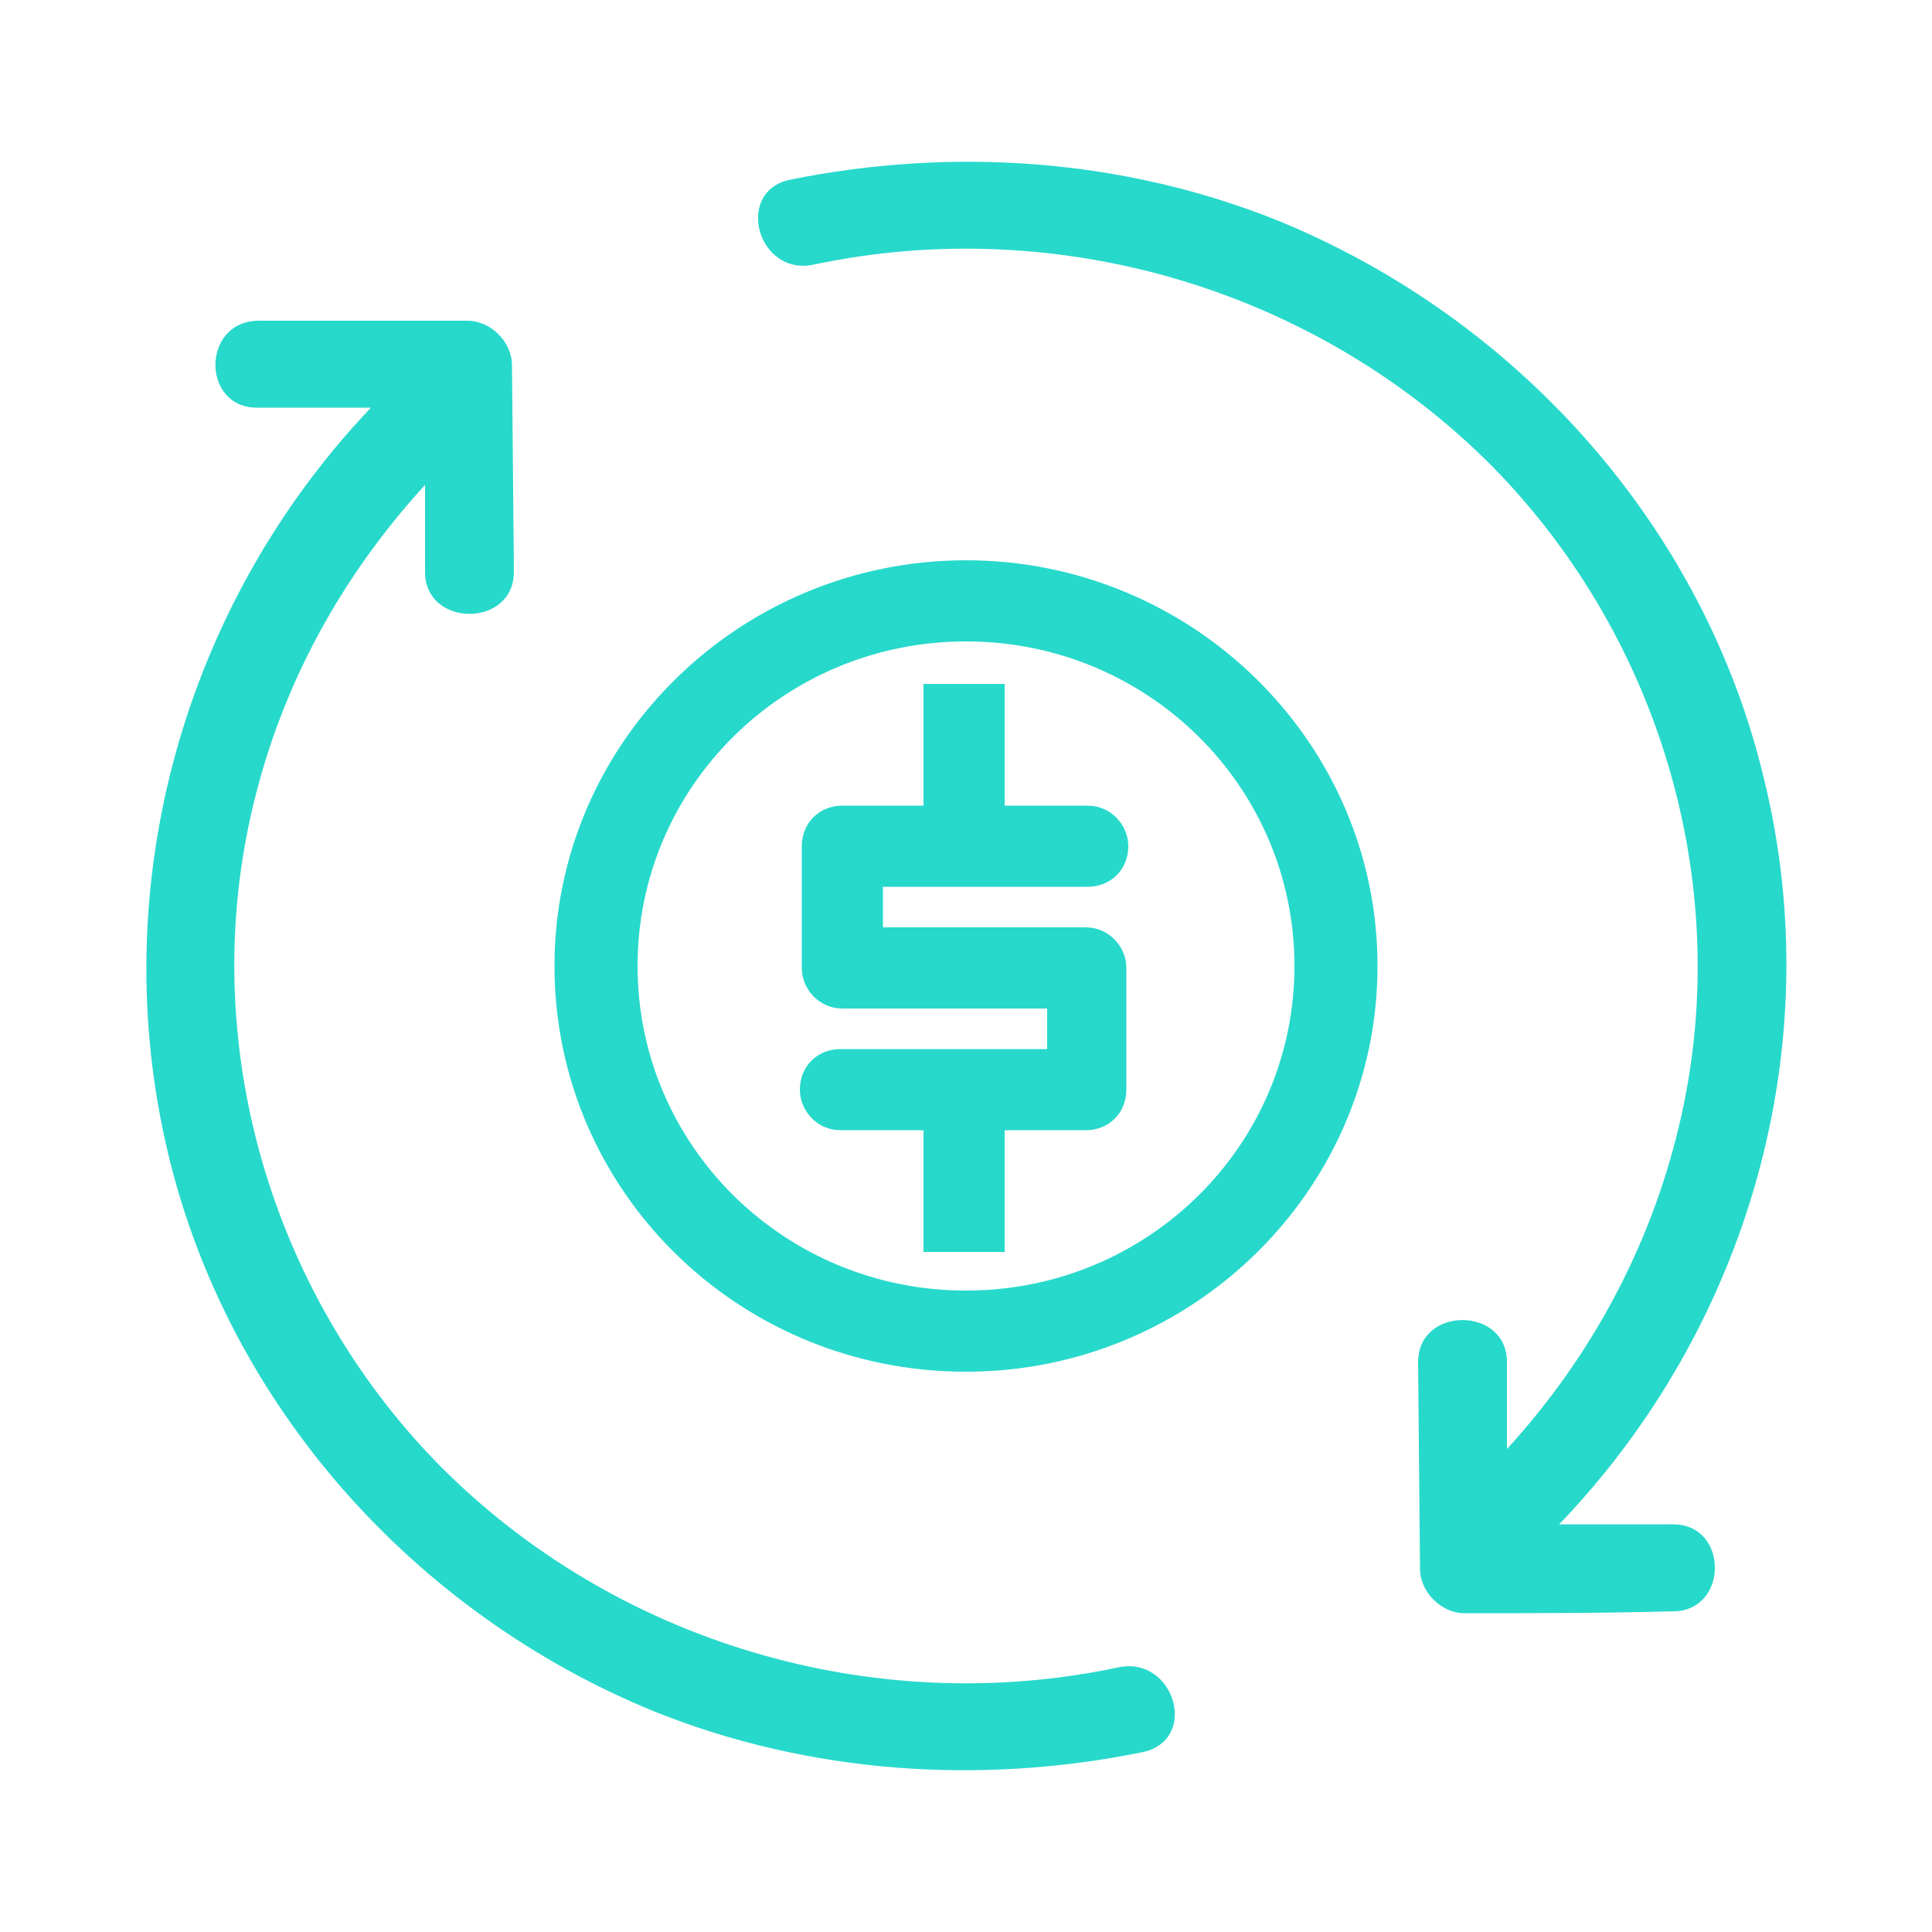 <?xml version="1.0" encoding="utf-8"?>
<!-- Generator: Adobe Illustrator 25.2.3, SVG Export Plug-In . SVG Version: 6.00 Build 0)  -->
<svg version="1.1" id="Camada_1" xmlns="http://www.w3.org/2000/svg" xmlns:xlink="http://www.w3.org/1999/xlink" x="0px" y="0px"
	 viewBox="0 0 100 100" style="enable-background:new 0 0 100 100;" xml:space="preserve">
<style type="text/css">
	.st0{fill:#27D9CB;}
</style>
<g>
	<g>
		<path class="st0" d="M56.3,45.9c1.2,0,2.1-0.9,2.1-2.1c0-1.1-0.9-2.1-2.1-2.1H52v-6.3h-4.2v6.3h-4.2c-1.2,0-2.1,0.9-2.1,2.1v6.3
			c0,1.1,0.9,2.1,2.1,2.1h10.6v2.1H43.5c-1.2,0-2.1,0.9-2.1,2.1c0,1.1,0.9,2.1,2.1,2.1h4.3v6.3H52v-6.3h4.2c1.2,0,2.1-0.9,2.1-2.1
			v-6.3c0-1.1-0.9-2.1-2.1-2.1H45.7v-2.1H56.3z M50,29c-11.7,0-21.3,9.4-21.3,21S38.2,71,50,71c11.7,0,21.3-9.4,21.3-21
			S61.7,29,50,29z M50,66.8c-9.4,0-17-7.5-17-16.8s7.6-16.8,17-16.8S67,40.7,67,50S59.4,66.8,50,66.8z M57.9,86.3
			C45.2,89,31.8,85,22.7,75.8c-8.8-9-12.5-22-9.6-34.1c1.5-6.3,4.6-11.9,8.9-16.6v4.5c0,2.9,4.6,2.9,4.6,0l-0.1-10.7
			c0-1.2-1.1-2.3-2.3-2.3c-3.6,0-7.2,0-10.8,0c-3,0-3,4.6,0,4.5c1.9,0,3.9,0,5.8,0C9.5,31.3,5.4,45.9,8.7,59.7
			c3.1,13,12.7,23.8,25.2,28.9c8,3.2,16.8,3.8,25.2,2.1C62.1,90.1,60.8,85.7,57.9,86.3z M86.5,78.9c-1.9,0-3.9,0-5.8,0
			c9.8-10.2,14-24.8,10.6-38.6c-3.1-13-12.7-23.8-25.2-28.9c-8-3.2-16.8-3.8-25.2-2.1c-2.9,0.6-1.7,5,1.2,4.4
			C54.8,11,68.2,15,77.3,24.2c8.8,9,12.5,22,9.6,34.1c-1.5,6.3-4.6,12-8.9,16.7v-4.5c0-2.9-4.6-2.9-4.6,0l0.1,10.7
			c0,1.2,1.1,2.3,2.3,2.3c3.6,0,7.2,0,10.8-0.1C89.5,83.4,89.5,78.8,86.5,78.9z"/>
	</g>
</g>
</svg>

